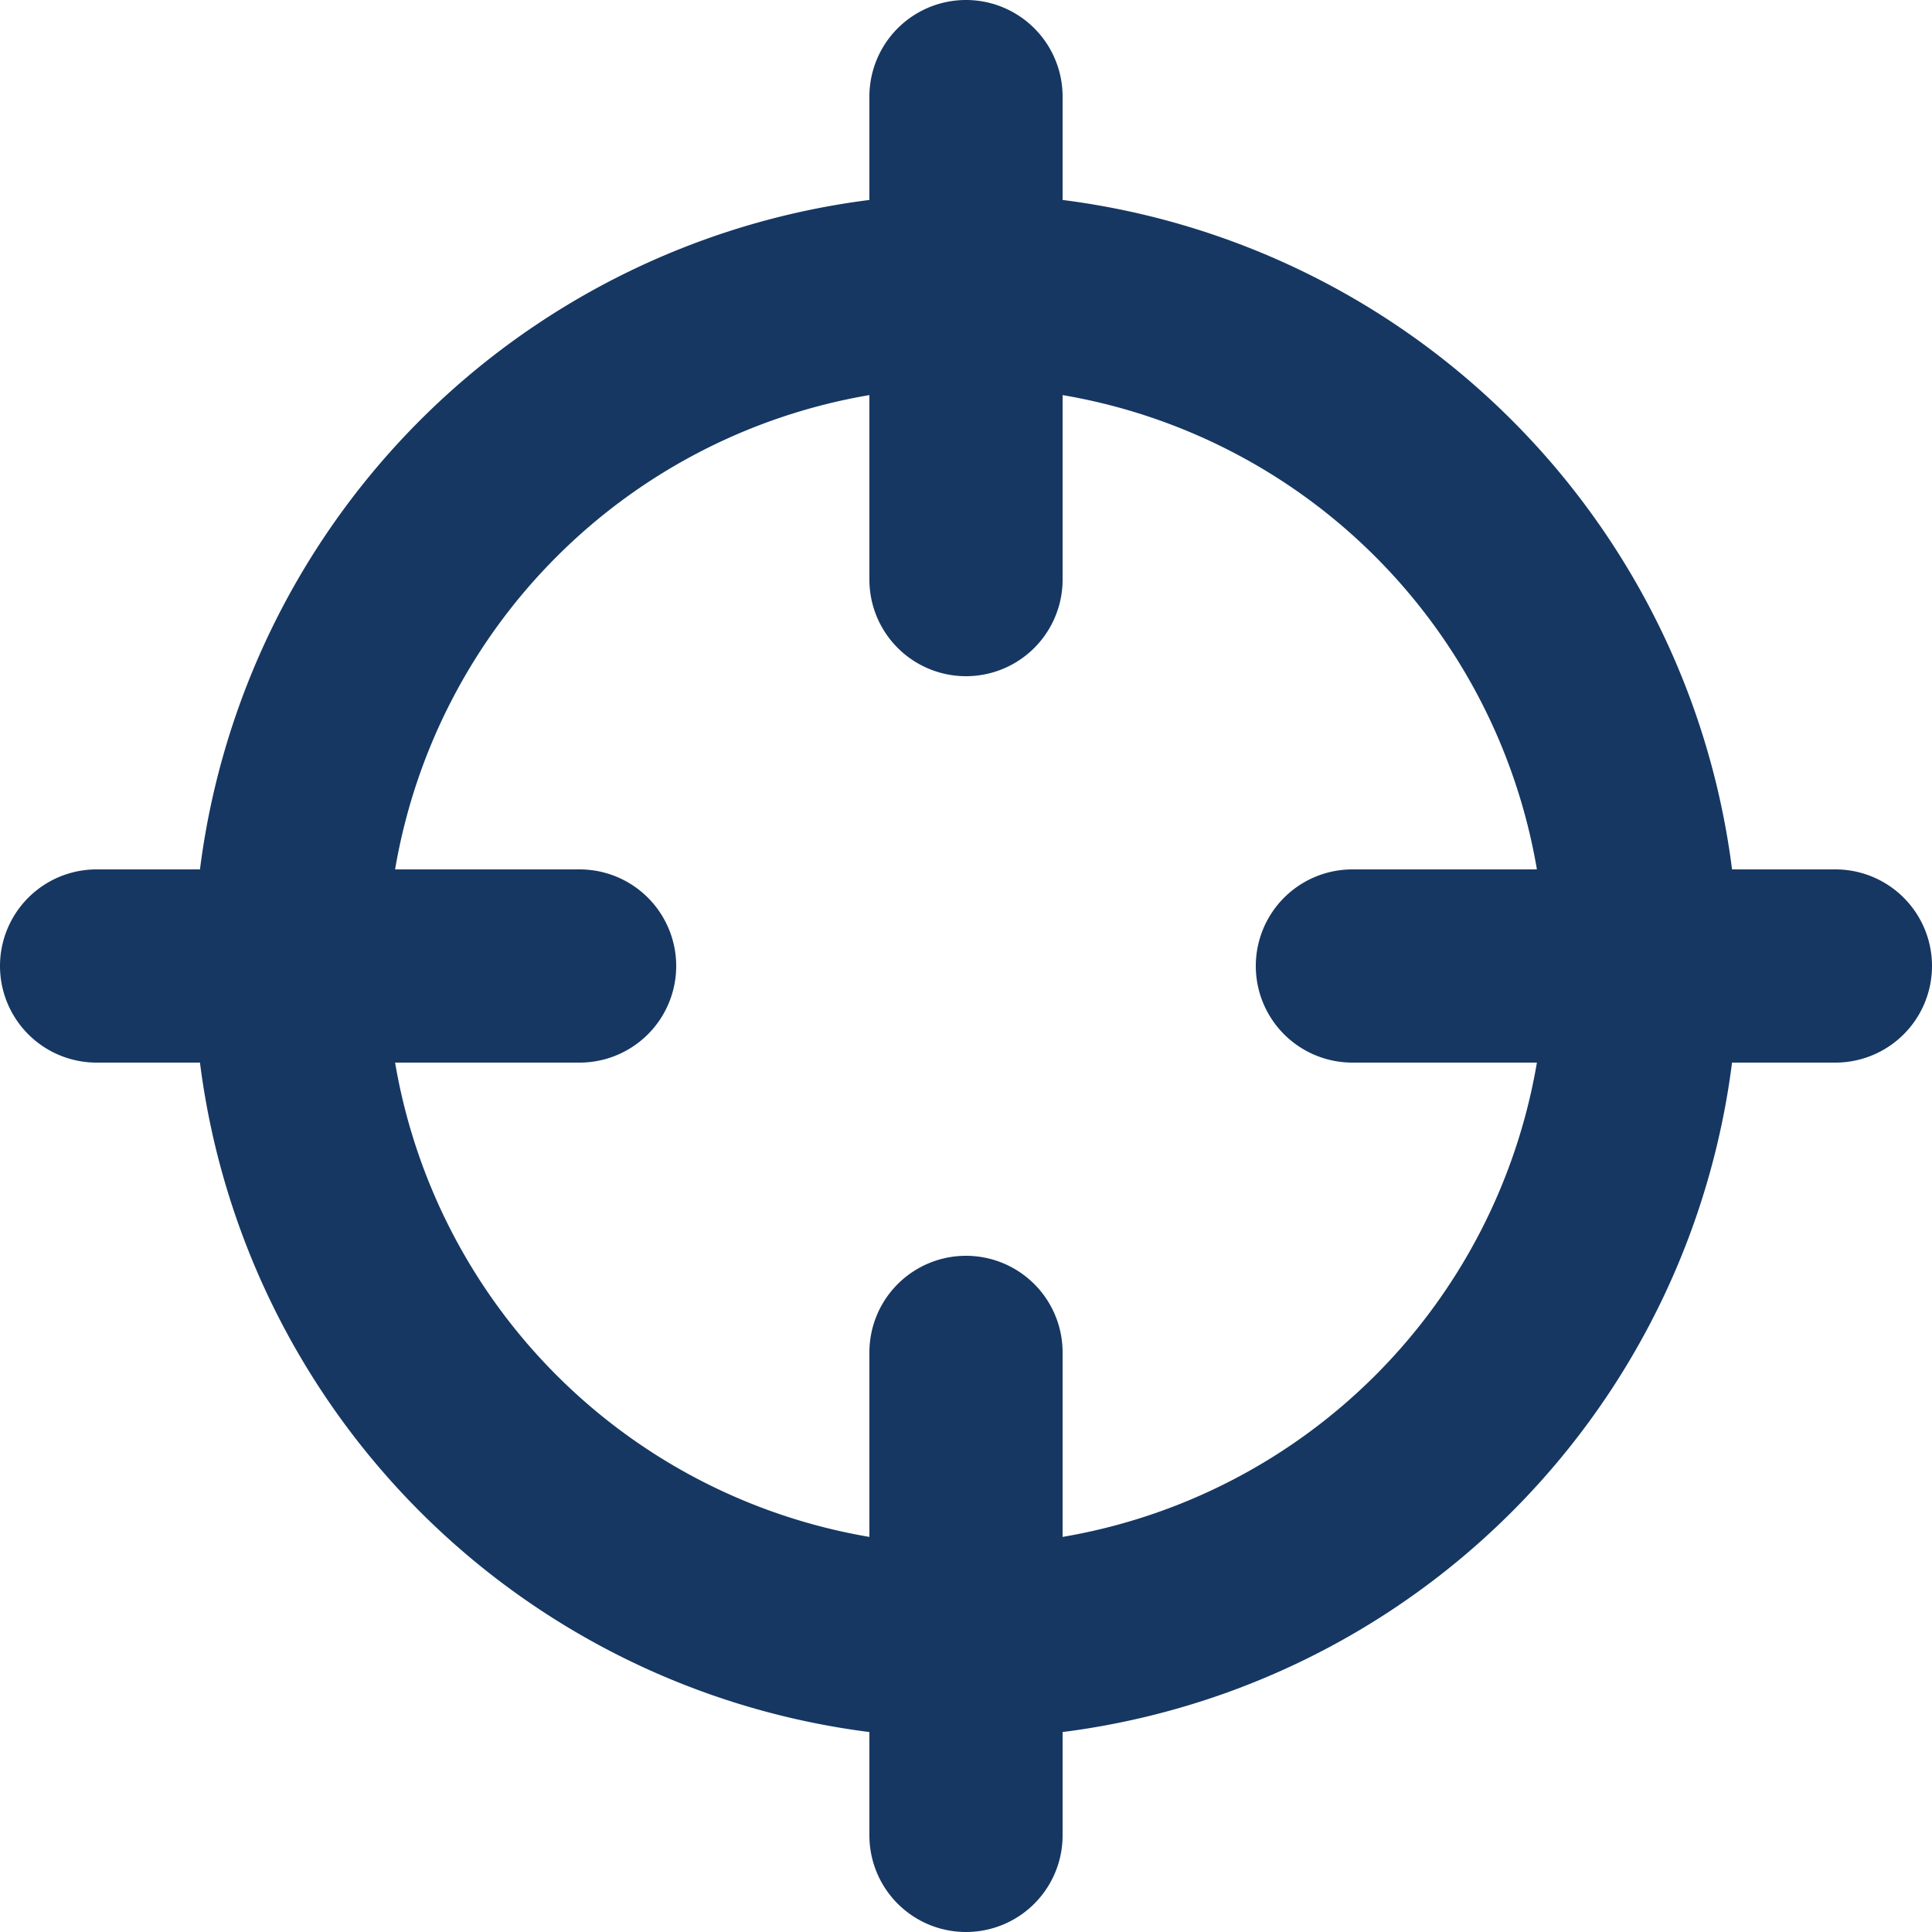 <svg xmlns="http://www.w3.org/2000/svg" xmlns:xlink="http://www.w3.org/1999/xlink" width="38" height="38" viewBox="0 0 38 38">
  <defs>
    <clipPath id="clip-path">
      <rect id="Retângulo_74" data-name="Retângulo 74" width="38" height="38" transform="translate(344 1421)" fill="#163762"/>
    </clipPath>
  </defs>
  <g id="Grupo_de_máscara_27" data-name="Grupo de máscara 27" transform="translate(-344 -1421)" clip-path="url(#clip-path)">
    <path id="_3839424_business_goal_management_mission_target_icon" data-name="3839424_business_goal_management_mission_target_icon" d="M39.9,20.9H37.867A15.2,15.2,0,0,0,24.7,7.733V5.7a1.9,1.9,0,1,0-3.8,0V7.733A15.2,15.2,0,0,0,7.733,20.9H5.7a1.9,1.9,0,1,0,0,3.8H7.733A15.2,15.2,0,0,0,20.9,37.867V39.9a1.9,1.9,0,1,0,3.8,0V37.867A15.2,15.2,0,0,0,37.867,24.7H39.9a1.9,1.9,0,1,0,0-3.8ZM24.7,34.029V30.4a1.9,1.9,0,0,0-3.8,0v3.629A11.4,11.4,0,0,1,11.571,24.7H15.2a1.9,1.9,0,1,0,0-3.8H11.571A11.4,11.4,0,0,1,20.9,11.571V15.2a1.9,1.9,0,1,0,3.8,0V11.571A11.4,11.4,0,0,1,34.029,20.9H30.4a1.9,1.9,0,0,0,0,3.8h3.629A11.4,11.4,0,0,1,24.7,34.029Z" transform="translate(340.2 1417.2)" fill="#163762"/>
  </g>
</svg>
